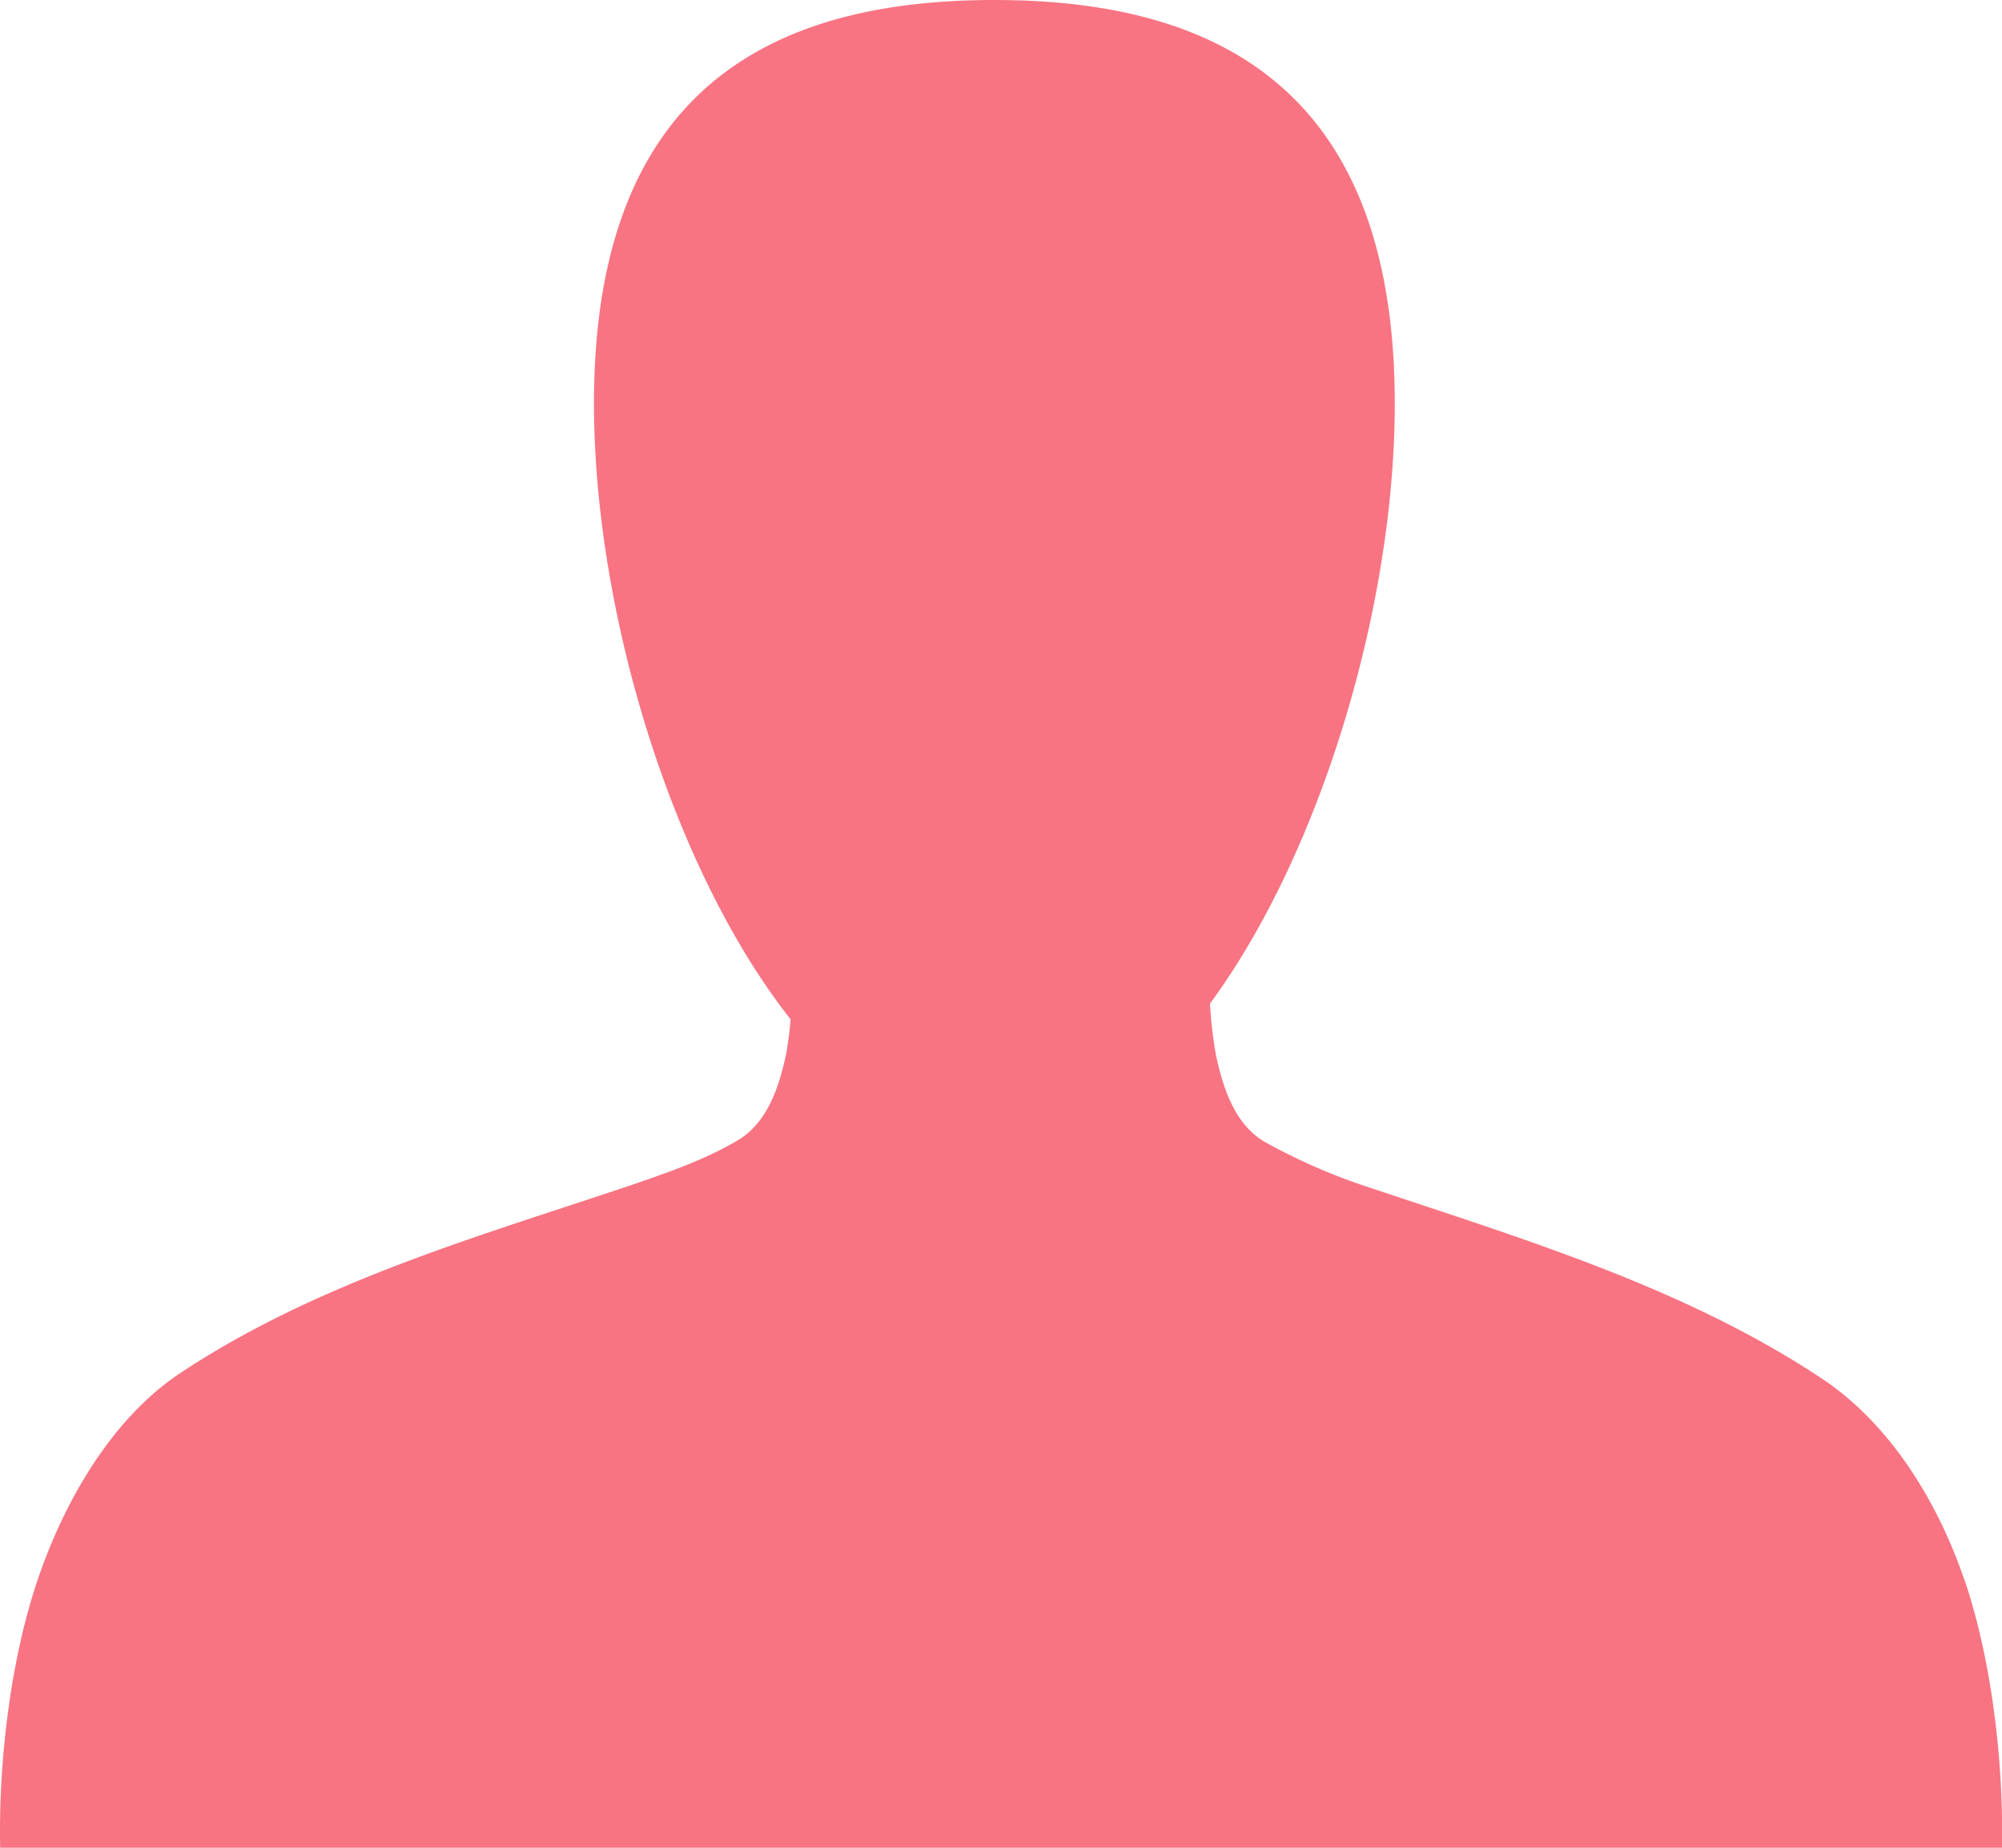 <svg width="13" height="12" viewBox="0 0 13 12" xmlns="http://www.w3.org/2000/svg">
    <path d="M12.761 10.276c-.172-.512-.483-1.03-.941-1.33-.883-.583-1.912-.894-2.907-1.227a3.883 3.883 0 0 1-.702-.304c-.196-.116-.27-.354-.315-.562a2.76 2.76 0 0 1-.039-.335c.721-.981 1.2-2.583 1.2-3.897C9.057.571 7.892 0 6.457 0c-1.437 0-2.6.57-2.6 2.62 0 1.36.512 3.03 1.277 4a2.597 2.597 0 0 1-.03.229c-.045.208-.119.441-.314.557-.22.13-.464.212-.704.295-.994.333-2.023.627-2.906 1.21-.459.3-.77.853-.941 1.365-.177.532-.249 1.19-.238 1.724H13c.01-.534-.061-1.192-.238-1.724z" fill="#F87483" fill-rule="nonzero"/>
</svg>
